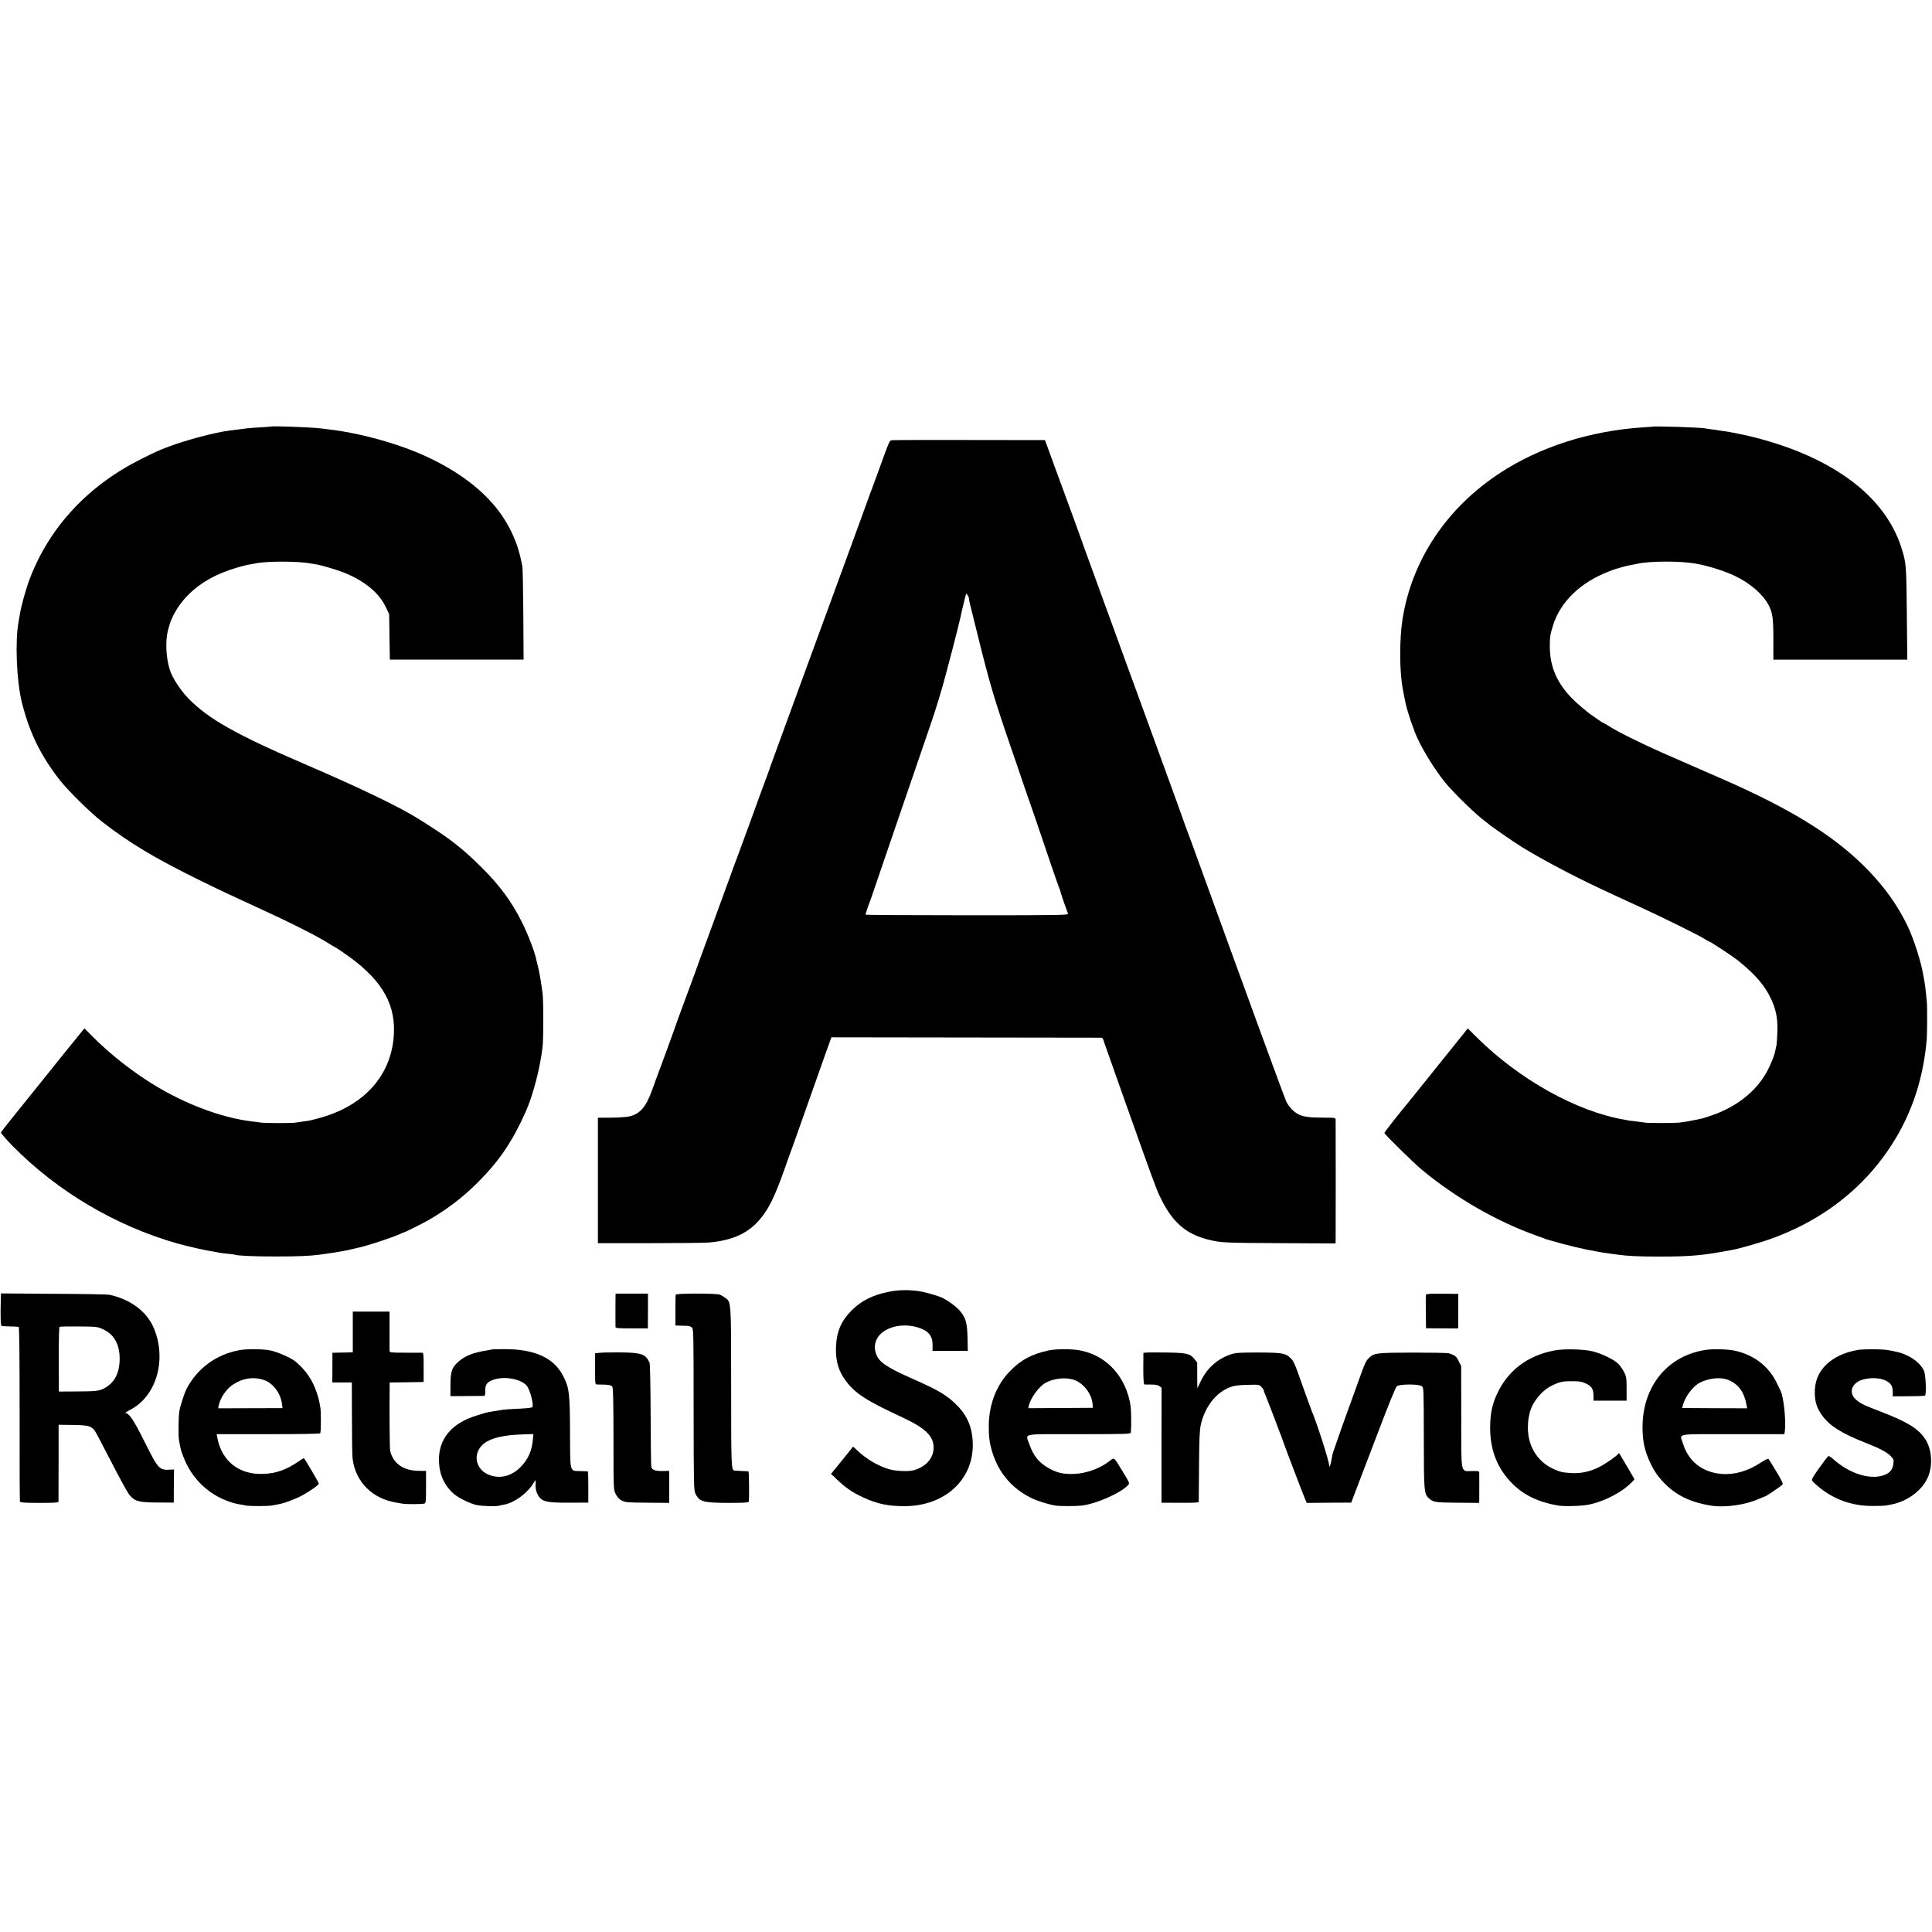 <?xml version="1.0" standalone="no"?>
<!DOCTYPE svg PUBLIC "-//W3C//DTD SVG 20010904//EN"
 "http://www.w3.org/TR/2001/REC-SVG-20010904/DTD/svg10.dtd">
<svg version="1.0" xmlns="http://www.w3.org/2000/svg"
 width="2018pt" height="2018pt" viewBox="0 0 2018 2018"
 preserveAspectRatio="xMidYMid meet">
<g transform="translate(0,2018) scale(0.1,-0.1)"
fill="#000000" stroke="none">
<path d="M2827 15724 c-1 -1 -51 -4 -112 -8 -60 -4 -121 -8 -135 -10 -23 -4
-52 -7 -175 -22 -154 -19 -454 -98 -640 -168 -113 -43 -123 -47 -285 -128
-554 -275 -957 -705 -1166 -1245 -43 -112 -94 -294 -109 -393 -4 -25 -9 -53
-11 -64 -38 -204 -21 -619 34 -841 78 -313 193 -550 390 -805 89 -115 324
-347 452 -446 284 -220 541 -374 995 -598 116 -57 237 -116 270 -131 90 -41
192 -89 265 -123 36 -16 130 -60 210 -97 159 -73 401 -193 495 -245 93 -51 97
-54 142 -83 24 -15 45 -27 47 -27 3 0 42 -25 88 -57 383 -260 543 -511 533
-833 -14 -446 -310 -779 -805 -905 -80 -21 -84 -22 -150 -30 -29 -4 -62 -9
-74 -11 -29 -7 -336 -6 -366 1 -14 3 -47 7 -75 10 -344 38 -768 203 -1126 440
-205 135 -393 289 -556 452 l-81 82 -79 -97 c-44 -53 -191 -236 -328 -407
-137 -170 -298 -370 -357 -444 -59 -73 -108 -136 -108 -140 0 -9 56 -74 124
-143 468 -475 1079 -835 1721 -1017 113 -31 305 -75 385 -86 24 -4 47 -8 50
-10 3 -1 39 -6 80 -10 41 -4 77 -8 80 -10 19 -11 214 -20 435 -19 233 0 347 5
455 19 93 13 177 25 200 30 14 3 41 8 60 11 19 3 53 10 75 16 22 5 49 12 60
14 88 17 347 102 441 144 24 11 46 20 49 20 7 0 184 88 235 117 202 115 366
239 526 398 226 225 362 425 502 736 80 176 157 475 180 694 9 90 9 449 0 540
-9 83 -34 234 -49 290 -6 22 -13 51 -16 64 -14 80 -86 268 -154 404 -107 213
-234 385 -429 577 -173 171 -303 275 -505 405 -49 31 -106 67 -125 80 -199
128 -611 327 -1210 585 -709 305 -1002 470 -1209 681 -86 88 -173 222 -198
304 -40 130 -47 297 -19 410 13 51 30 104 39 120 6 11 11 22 12 25 0 3 13 28
29 55 103 178 276 319 501 408 87 35 214 72 284 83 18 3 43 8 55 10 115 24
448 23 566 -1 13 -2 42 -7 63 -10 51 -8 218 -57 285 -84 218 -87 370 -212 441
-361 l36 -75 3 -237 4 -238 698 0 699 0 -3 473 c-2 259 -6 486 -10 502 -3 17
-11 53 -17 80 -45 205 -146 406 -289 570 -238 275 -618 500 -1085 643 -218 67
-437 114 -630 137 -27 3 -65 7 -83 10 -110 13 -514 28 -525 19z"/>
<path d="M17257 15723 c-1 0 -45 -4 -97 -7 -551 -36 -1074 -203 -1490 -475
-558 -364 -921 -908 -1020 -1525 -34 -214 -33 -553 3 -736 3 -14 8 -43 12 -65
22 -120 52 -220 113 -382 55 -145 201 -386 325 -536 88 -107 331 -341 410
-396 12 -8 28 -21 35 -28 22 -21 263 -188 352 -243 193 -119 532 -299 795
-422 55 -26 143 -67 195 -91 52 -24 176 -81 275 -127 210 -96 576 -278 634
-314 22 -15 43 -26 45 -26 15 0 265 -165 325 -215 176 -146 265 -250 330 -389
52 -111 70 -203 66 -336 -2 -63 -6 -128 -9 -145 -4 -16 -9 -43 -13 -60 -13
-68 -69 -195 -118 -270 -118 -182 -306 -322 -542 -404 -50 -17 -102 -34 -115
-36 -12 -3 -43 -9 -68 -14 -46 -10 -96 -19 -160 -27 -46 -5 -329 -6 -355 0
-11 2 -51 7 -90 12 -38 4 -72 8 -75 9 -3 1 -25 5 -50 9 -504 87 -1099 419
-1546 862 l-93 92 -298 -371 c-164 -204 -306 -381 -315 -392 -83 -98 -258
-321 -258 -328 0 -14 297 -306 390 -384 356 -295 781 -540 1195 -688 50 -18
97 -35 105 -39 8 -3 80 -23 160 -45 180 -49 364 -87 515 -106 28 -4 61 -8 75
-10 92 -14 216 -20 430 -20 333 0 458 11 770 71 92 18 316 83 430 126 417 156
765 395 1036 711 272 318 449 690 524 1101 19 106 25 151 35 261 5 58 6 346 1
390 -2 17 -7 62 -10 100 -4 39 -11 93 -16 120 -5 28 -11 61 -14 75 -21 124
-94 353 -153 480 -114 244 -276 465 -494 674 -323 310 -752 572 -1419 866
-102 44 -198 87 -215 94 -16 8 -64 28 -105 46 -41 18 -88 38 -105 46 -16 7
-113 50 -215 94 -241 106 -480 225 -589 294 -22 15 -43 26 -46 26 -3 0 -23 12
-44 28 -21 15 -49 34 -61 42 -58 38 -171 134 -226 191 -157 165 -226 331 -226
539 0 98 4 122 33 216 76 248 288 452 586 566 32 12 60 23 63 23 3 1 30 9 60
18 30 9 71 19 90 22 19 3 55 11 80 16 126 29 433 31 600 4 130 -21 307 -76
420 -130 157 -74 291 -190 351 -301 44 -82 52 -140 52 -366 l0 -208 699 0 700
0 -5 483 c-5 509 -6 528 -57 687 -136 427 -507 773 -1075 1003 -180 73 -415
144 -600 181 -123 25 -127 26 -175 32 -25 3 -52 7 -60 9 -8 2 -39 7 -69 10
-30 4 -63 8 -74 11 -56 10 -541 26 -550 17z"/>
<path d="M9324 15582 c-35 -3 -23 23 -154 -337 -28 -77 -57 -156 -64 -175 -8
-19 -25 -66 -39 -105 -14 -38 -78 -214 -142 -390 -146 -401 -147 -402 -650
-1775 -124 -338 -227 -622 -230 -630 -2 -8 -15 -46 -30 -85 -15 -38 -96 -261
-181 -495 -85 -234 -159 -434 -164 -445 -4 -11 -23 -60 -40 -110 -46 -127 -80
-221 -230 -630 -73 -198 -136 -371 -140 -385 -5 -14 -50 -135 -100 -270 -50
-135 -93 -252 -95 -260 -4 -16 -201 -555 -212 -580 -3 -8 -7 -17 -7 -20 -1 -3
-16 -47 -35 -97 -64 -177 -128 -250 -238 -274 -32 -7 -119 -13 -193 -13 l-135
-1 0 -655 0 -655 545 0 c300 0 579 3 620 7 282 27 452 119 585 319 70 104 130
245 237 554 5 17 14 39 18 50 5 11 48 130 95 265 116 330 216 613 283 800 l56
155 1405 -2 c773 -1 1411 -2 1417 -2 7 -1 14 -9 17 -18 3 -10 27 -81 55 -158
27 -77 113 -320 191 -540 278 -781 303 -851 346 -942 125 -265 268 -393 510
-452 128 -32 161 -33 758 -36 l567 -3 1 31 c1 42 1 1236 0 1262 -1 20 -7 21
-118 21 -145 0 -207 7 -258 29 -54 22 -112 80 -140 140 -20 42 -442 1196 -842
2300 -125 345 -199 549 -216 590 -6 17 -13 35 -14 40 -1 6 -95 264 -208 575
-113 311 -251 689 -306 840 -55 151 -104 284 -108 295 -4 11 -13 36 -20 55 -7
19 -93 258 -193 530 -99 272 -189 520 -200 550 -10 30 -22 62 -25 70 -3 8 -7
20 -9 25 -2 9 -144 396 -274 750 -26 72 -60 166 -76 209 l-29 79 -780 1 c-429
1 -794 0 -811 -2z m797 -1651 c1 -24 0 -21 88 -373 128 -516 171 -662 339
-1153 61 -176 127 -369 147 -430 20 -60 41 -119 45 -130 8 -19 77 -219 241
-705 38 -113 74 -214 79 -225 8 -18 20 -56 26 -80 3 -12 59 -174 69 -197 7
-17 -47 -18 -1054 -18 -584 0 -1061 3 -1061 6 0 8 38 119 51 149 4 11 28 81
53 155 25 74 64 189 87 255 86 249 251 733 274 800 13 39 69 203 125 365 139
403 153 448 216 664 46 163 173 651 188 726 6 34 46 200 53 224 5 19 6 19 19
1 8 -10 14 -26 15 -34z"/>
<path d="M9288 6688 c-171 -34 -290 -93 -391 -194 -110 -110 -158 -220 -165
-380 -6 -146 26 -257 104 -359 101 -133 208 -202 594 -382 237 -111 322 -194
322 -314 -1 -112 -84 -204 -213 -237 -54 -14 -187 -8 -253 12 -113 33 -236
106 -330 194 l-45 42 -115 -143 -116 -142 58 -55 c94 -90 165 -138 274 -189
145 -68 265 -94 438 -93 414 1 713 271 711 641 -1 170 -53 300 -164 411 -104
105 -190 157 -458 275 -176 77 -282 134 -331 179 -67 60 -89 157 -52 234 57
122 250 180 427 128 113 -33 160 -89 158 -187 l-1 -59 185 0 184 0 -3 138 c-4
155 -17 203 -76 276 -34 42 -120 107 -187 140 -47 23 -193 64 -260 72 -103 13
-208 10 -295 -8z"/>
<path d="M9 6640 c-6 -240 -3 -310 11 -311 8 -1 49 -3 90 -4 41 -1 80 -3 85
-4 7 -1 10 -308 10 -903 -1 -497 1 -910 3 -919 3 -14 28 -16 203 -17 143 0
199 3 200 11 0 7 1 190 1 408 l0 397 152 -2 c160 -3 187 -10 226 -60 8 -11 86
-157 172 -325 86 -168 171 -323 189 -345 57 -68 98 -79 294 -80 l170 -1 1 173
2 173 -27 -1 c-128 -9 -135 -1 -279 287 -114 228 -163 302 -201 303 -9 1 14
16 50 35 272 140 383 521 247 850 -72 173 -239 300 -463 351 -16 4 -279 9
-582 10 l-553 4 -1 -30z m1074 -348 c109 -51 167 -156 167 -303 0 -151 -55
-255 -163 -311 -57 -28 -84 -31 -292 -32 l-180 -1 -1 335 c-1 184 3 338 8 341
4 3 96 5 202 4 194 -2 195 -2 259 -33z"/>
<path d="M6429 6627 c-1 -51 -1 -286 0 -307 1 -13 26 -15 169 -15 l169 0 1
181 0 182 -169 0 -169 0 -1 -41z"/>
<path d="M7058 6657 c-2 -7 -4 -82 -3 -167 l0 -155 55 -2 c30 -1 64 -2 76 -2
11 -1 29 -7 39 -15 19 -14 20 -37 20 -858 1 -785 2 -846 19 -880 41 -84 81
-95 347 -96 150 0 209 3 210 12 6 53 3 316 -3 317 -4 1 -35 3 -68 4 -33 1 -67
3 -75 4 -37 3 -38 22 -38 866 0 906 1 894 -60 938 -17 13 -43 28 -57 34 -37
15 -457 15 -462 0z"/>
<path d="M14895 6657 c-3 -7 -4 -88 -2 -182 l2 -169 168 -1 167 -1 1 28 c0 15
0 97 1 181 l0 152 -166 2 c-122 1 -168 -1 -171 -10z"/>
<path d="M3685 6268 l0 -213 -70 -2 c-39 -1 -86 -2 -107 -2 l-36 -1 0 -155 -1
-155 102 0 102 0 1 -373 c0 -204 3 -396 7 -425 32 -243 206 -416 457 -457 25
-4 54 -9 65 -11 34 -7 209 -6 228 1 15 6 17 25 17 174 l0 167 -77 1 c-160 1
-269 79 -298 211 -5 25 -8 418 -5 677 l0 35 177 2 178 3 0 153 c1 130 -2 152
-15 153 -8 0 -88 0 -177 0 -146 0 -163 2 -164 17 0 9 -1 106 0 215 l0 197
-192 0 -192 0 0 -212z"/>
<path d="M2505 6078 c-245 -43 -445 -190 -558 -408 -21 -42 -65 -176 -73 -228
-11 -65 -13 -255 -4 -307 16 -90 20 -105 45 -170 84 -224 258 -394 480 -470
50 -17 66 -21 118 -30 15 -3 42 -8 60 -11 40 -7 233 -7 267 1 14 3 41 8 60 11
64 10 184 55 260 96 85 47 170 108 170 122 0 11 -150 266 -157 266 -2 0 -30
-17 -61 -39 -126 -85 -229 -121 -359 -126 -255 -11 -436 131 -483 378 l-7 37
538 0 c361 0 540 3 544 10 9 14 9 224 1 270 -15 83 -19 98 -38 155 -46 135
-113 232 -222 324 -46 38 -185 99 -260 115 -77 16 -243 18 -321 4z m251 -312
c94 -31 174 -136 189 -247 l6 -47 -336 -1 -336 -1 6 33 c18 79 79 169 149 215
99 67 214 84 322 48z"/>
<path d="M5138 6085 c-2 -2 -21 -5 -43 -9 -158 -23 -253 -63 -326 -137 -52
-53 -63 -95 -64 -228 l0 -114 170 1 c94 1 176 1 182 2 8 0 12 16 12 48 -2 64
13 90 68 114 111 49 301 20 365 -56 34 -41 75 -198 59 -224 -3 -6 -67 -13
-141 -16 -74 -3 -146 -8 -160 -10 -14 -2 -59 -10 -100 -16 -41 -6 -86 -15
-100 -20 -14 -4 -50 -16 -80 -25 -265 -80 -403 -248 -395 -480 5 -142 57 -253
158 -341 50 -42 162 -97 233 -114 55 -12 207 -17 239 -7 11 3 35 9 54 12 95
16 231 112 291 205 18 27 33 50 34 50 2 0 1 -21 0 -47 -2 -29 4 -62 15 -88 40
-90 82 -102 341 -101 l195 1 0 163 c0 89 -2 162 -5 163 -3 1 -38 2 -78 3 -114
4 -106 -26 -108 403 -2 410 -8 462 -66 580 -97 198 -298 292 -620 291 -70 0
-128 -1 -130 -3z m428 -942 c-10 -118 -52 -211 -131 -289 -91 -91 -205 -121
-314 -84 -126 42 -179 169 -116 276 57 97 207 145 468 152 l98 3 -5 -58z"/>
<path d="M10955 6075 c-178 -38 -294 -100 -410 -221 -138 -143 -215 -344 -217
-564 -1 -122 8 -186 39 -285 67 -212 202 -370 401 -470 64 -32 171 -66 256
-81 44 -7 213 -7 276 0 153 19 409 132 484 215 17 18 14 24 -55 137 -97 159
-89 153 -136 116 -98 -78 -244 -132 -369 -137 -108 -5 -177 9 -260 54 -108 57
-172 135 -213 258 -39 115 -100 103 519 103 507 0 540 1 542 18 6 70 4 227 -3
277 -46 301 -244 522 -519 578 -90 19 -253 19 -335 2z m251 -304 c104 -29 197
-145 206 -256 l3 -40 -337 -2 -337 -2 4 21 c16 82 108 208 179 246 84 44 197
57 282 33z"/>
<path d="M16241 6075 c-284 -52 -492 -209 -606 -459 -48 -104 -67 -194 -70
-326 -5 -252 73 -451 239 -614 118 -115 267 -186 466 -221 63 -11 243 -7 320
8 168 33 360 134 459 240 l23 26 -38 67 c-22 36 -44 74 -49 83 -6 9 -23 39
-39 66 -37 63 -36 61 -44 49 -16 -24 -135 -106 -201 -139 -94 -47 -194 -68
-291 -61 -89 6 -101 8 -160 32 -181 72 -290 236 -291 439 0 39 3 81 6 95 2 14
8 39 11 55 24 112 126 241 235 293 81 40 113 46 219 45 67 0 95 -5 133 -23 62
-29 80 -57 81 -126 l1 -54 172 0 173 0 0 123 c0 112 -2 128 -26 175 -14 28
-42 68 -61 87 -44 44 -173 107 -268 130 -91 23 -295 28 -394 10z"/>
<path d="M17815 6080 c-443 -68 -708 -450 -651 -940 14 -125 84 -291 164 -389
138 -169 300 -258 542 -297 147 -24 366 7 507 72 30 13 56 24 60 24 9 0 169
108 181 123 9 10 -6 41 -64 137 -41 68 -78 128 -82 132 -5 5 -42 -14 -83 -41
-134 -88 -276 -128 -411 -116 -197 17 -342 132 -398 314 -35 113 -98 101 519
101 l539 0 5 33 c14 96 -12 357 -43 416 -4 9 -22 45 -39 81 -82 176 -239 298
-441 342 -73 16 -228 20 -305 8z m238 -314 c108 -45 167 -128 191 -269 l5 -27
-340 1 -339 2 7 26 c22 90 104 200 177 238 93 49 222 62 299 29z"/>
<path d="M19408 6080 c-137 -23 -251 -75 -331 -152 -86 -83 -125 -183 -121
-309 2 -87 26 -156 78 -226 80 -108 202 -185 451 -283 145 -57 222 -97 260
-135 34 -35 37 -42 32 -81 -6 -59 -30 -92 -84 -116 -143 -63 -371 4 -544 161
-29 26 -48 36 -55 30 -6 -5 -48 -60 -93 -124 -58 -80 -80 -118 -74 -129 4 -8
28 -32 53 -53 162 -141 360 -214 580 -213 63 0 126 2 140 5 14 3 37 7 53 10
162 30 313 138 378 272 59 121 51 296 -18 406 -71 112 -185 183 -468 292 -177
68 -213 85 -259 126 -90 78 -37 192 100 216 79 15 159 8 212 -18 54 -28 72
-56 72 -119 l0 -45 163 1 c90 0 168 3 174 7 16 10 8 216 -10 257 -41 94 -170
180 -309 205 -12 3 -44 9 -70 13 -58 11 -246 12 -310 2z"/>
<path d="M6266 6050 l-50 -5 0 -162 c-1 -156 0 -163 19 -164 11 0 49 -1 83 -2
48 -2 67 -7 77 -20 10 -13 12 -131 13 -545 0 -525 0 -528 22 -575 17 -35 34
-54 64 -70 38 -20 57 -21 269 -23 l227 -2 0 167 0 167 -67 -1 c-80 -1 -111 10
-120 43 -3 13 -6 259 -7 545 -1 287 -6 531 -11 542 -39 91 -85 107 -303 109
-92 1 -189 -1 -216 -4z"/>
<path d="M11969 6052 l-26 -3 -1 -165 c0 -114 4 -164 12 -165 6 -1 39 -1 73
-1 45 0 69 -5 84 -17 l22 -17 -1 -600 0 -600 194 -1 c141 -1 194 2 195 10 0 7
2 174 3 372 2 288 6 375 19 435 32 146 119 281 225 349 82 52 126 63 261 66
121 3 124 3 147 -22 13 -14 24 -30 24 -35 0 -6 6 -24 14 -41 16 -36 195 -504
201 -527 6 -21 203 -539 220 -576 l14 -32 232 2 233 1 32 85 c18 47 121 317
229 600 135 356 202 520 216 531 31 23 231 24 260 0 20 -16 20 -26 21 -536 0
-556 3 -589 50 -632 50 -45 63 -47 301 -49 l227 -2 1 31 c1 35 0 250 0 283 -1
18 -7 20 -73 19 -125 -2 -115 -51 -115 568 l-1 528 -26 52 c-24 51 -41 63
-104 82 -13 4 -180 7 -372 7 -380 -1 -408 -4 -460 -55 -36 -36 -41 -47 -121
-271 -33 -94 -67 -187 -74 -206 -19 -48 -160 -446 -175 -493 -14 -43 -14 -45
-25 -110 -7 -43 -22 -73 -22 -44 0 46 -130 450 -183 572 -5 11 -45 123 -90
248 -90 257 -97 271 -137 308 -48 45 -87 51 -331 52 -194 0 -235 -3 -282 -18
-146 -49 -254 -146 -321 -288 -17 -37 -32 -67 -32 -67 -1 0 -2 60 -2 134 l0
134 -30 38 c-46 56 -82 64 -295 67 -102 1 -197 1 -211 -1z"/>
</g>
</svg>
